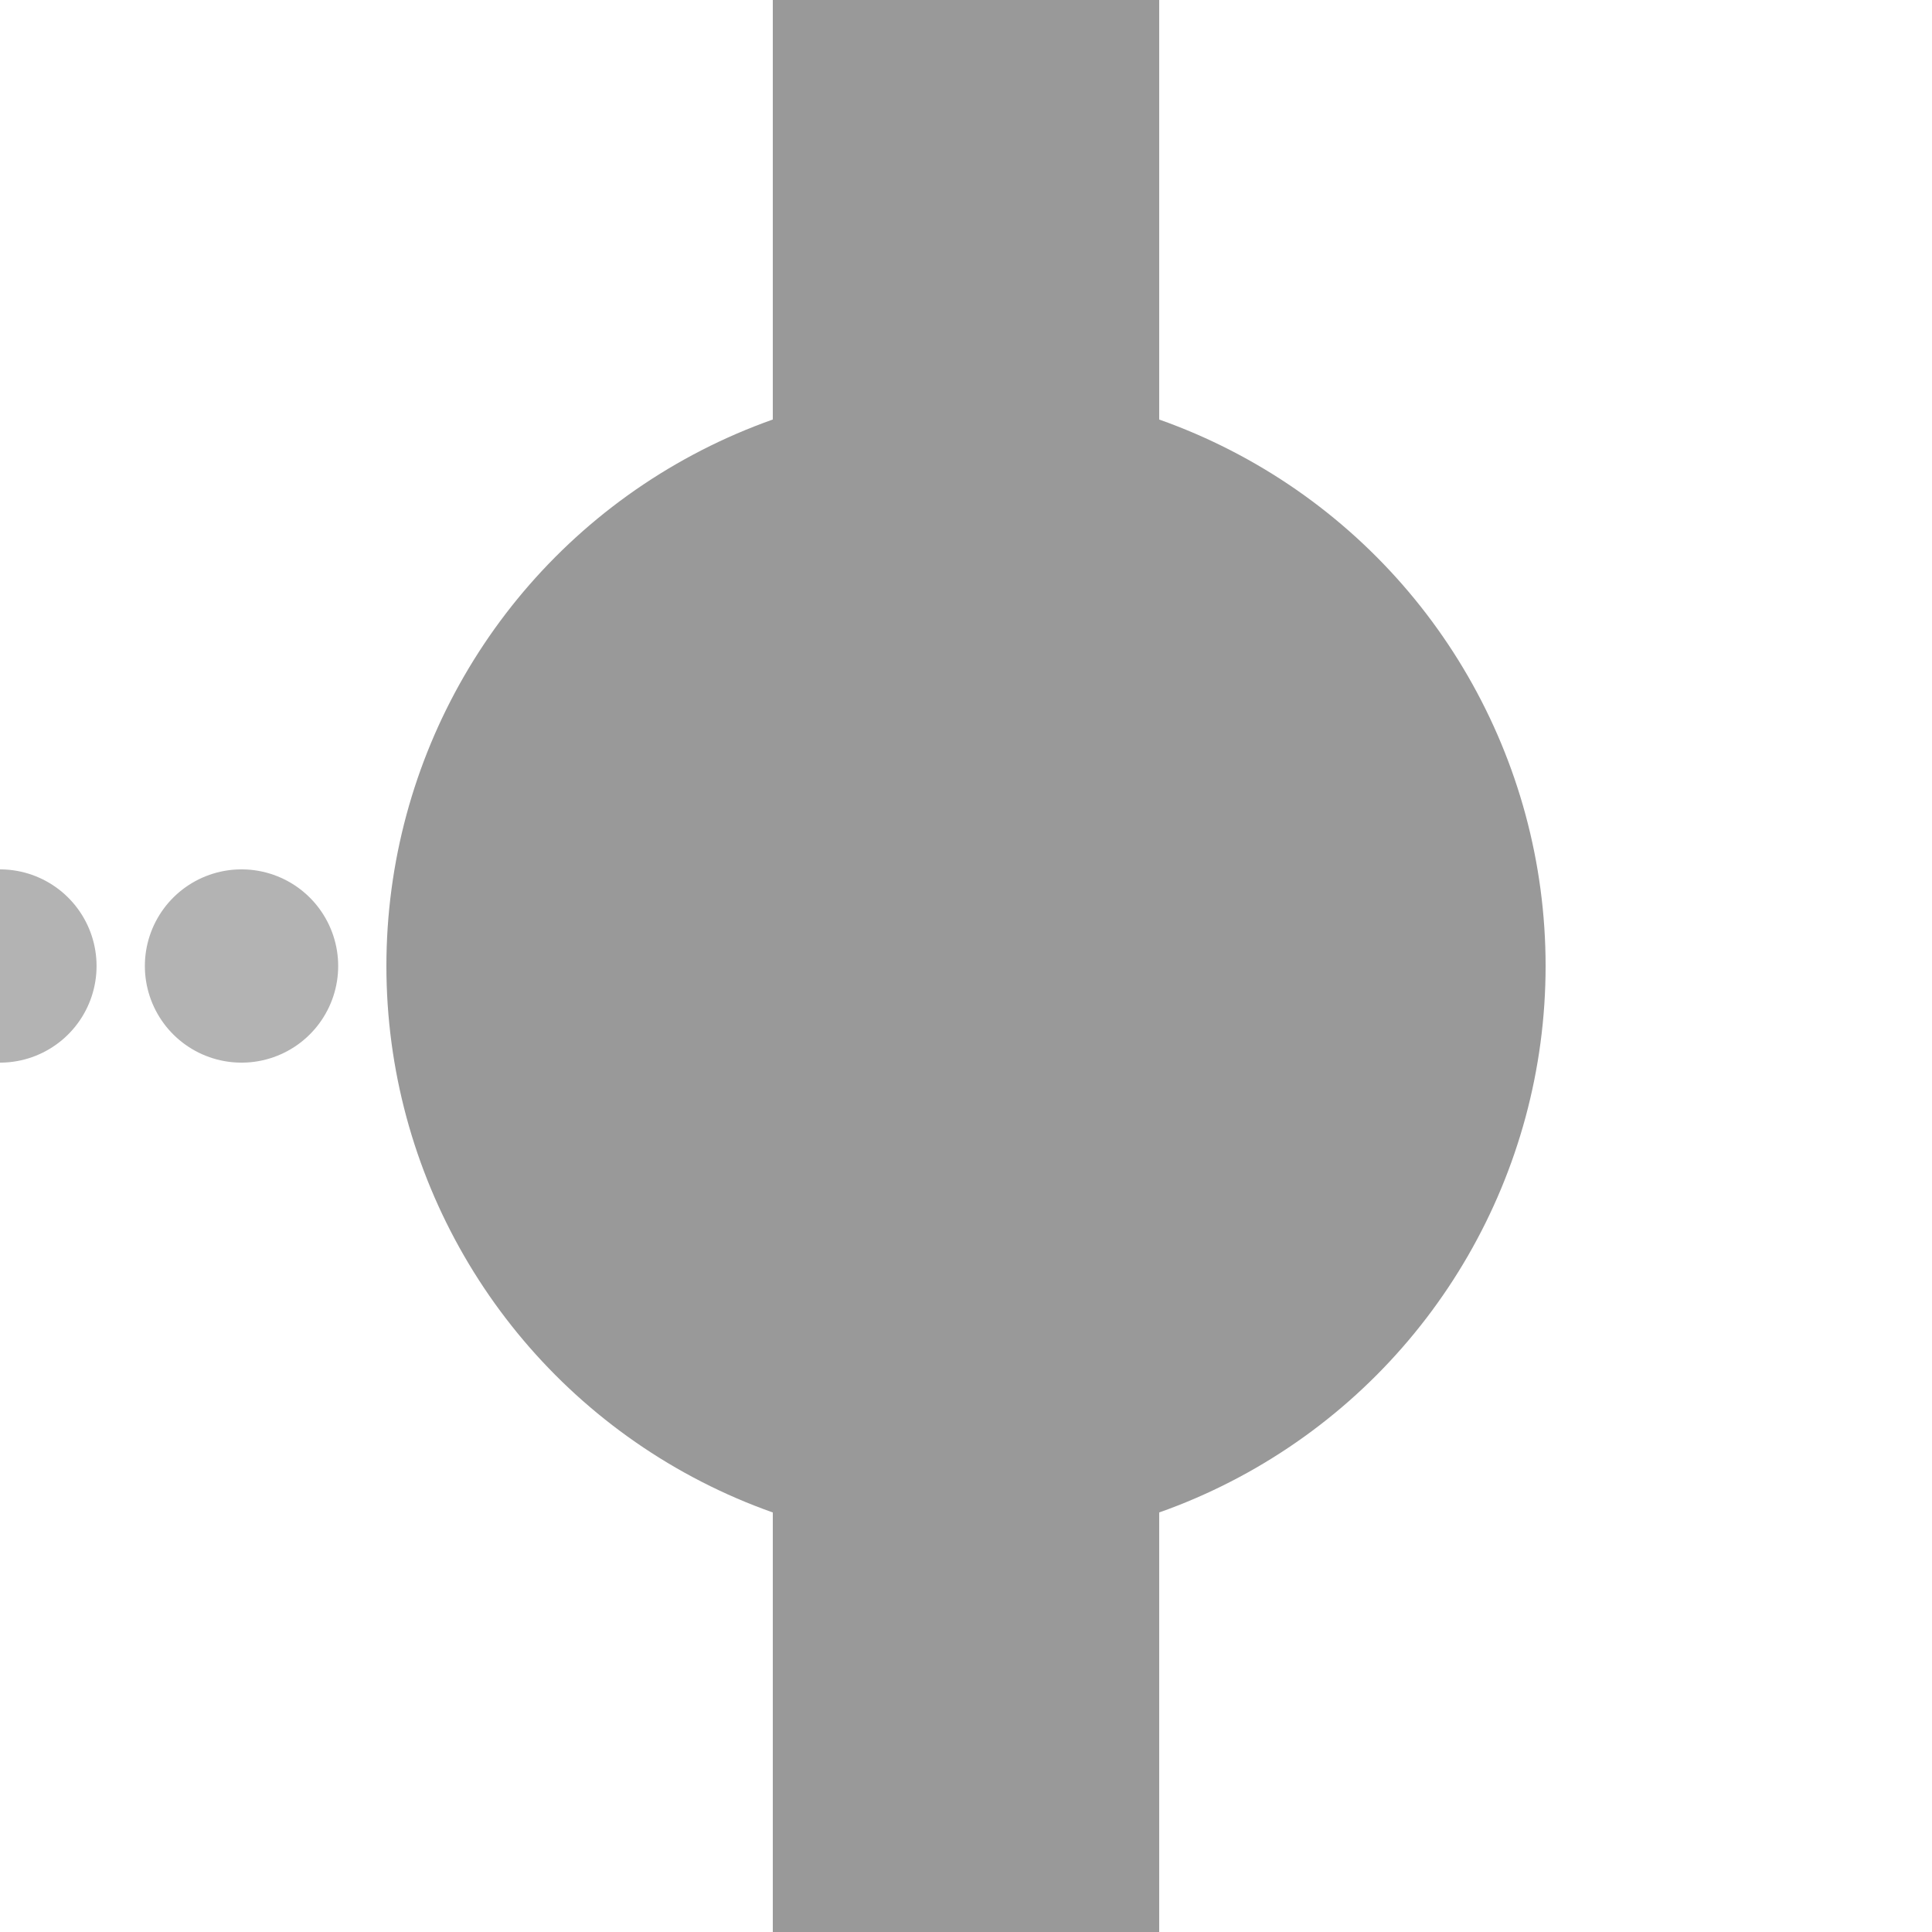 <?xml version="1.0" encoding="UTF-8"?>
<svg xmlns="http://www.w3.org/2000/svg" width="500" height="500">
<title>ODICr</title>
<path stroke="#999999" d="M 250,0 V 500" stroke-width="100" />
<circle fill="#999999" cx="250" cy="250" r="150" />
<path stroke="#B3B3B3" d="M -62.56,250 H 62.56" stroke-width="50.02" stroke-dasharray="0.01,62.52" stroke-linecap="round" stroke-opacity="1" fill="none" />
</svg>
